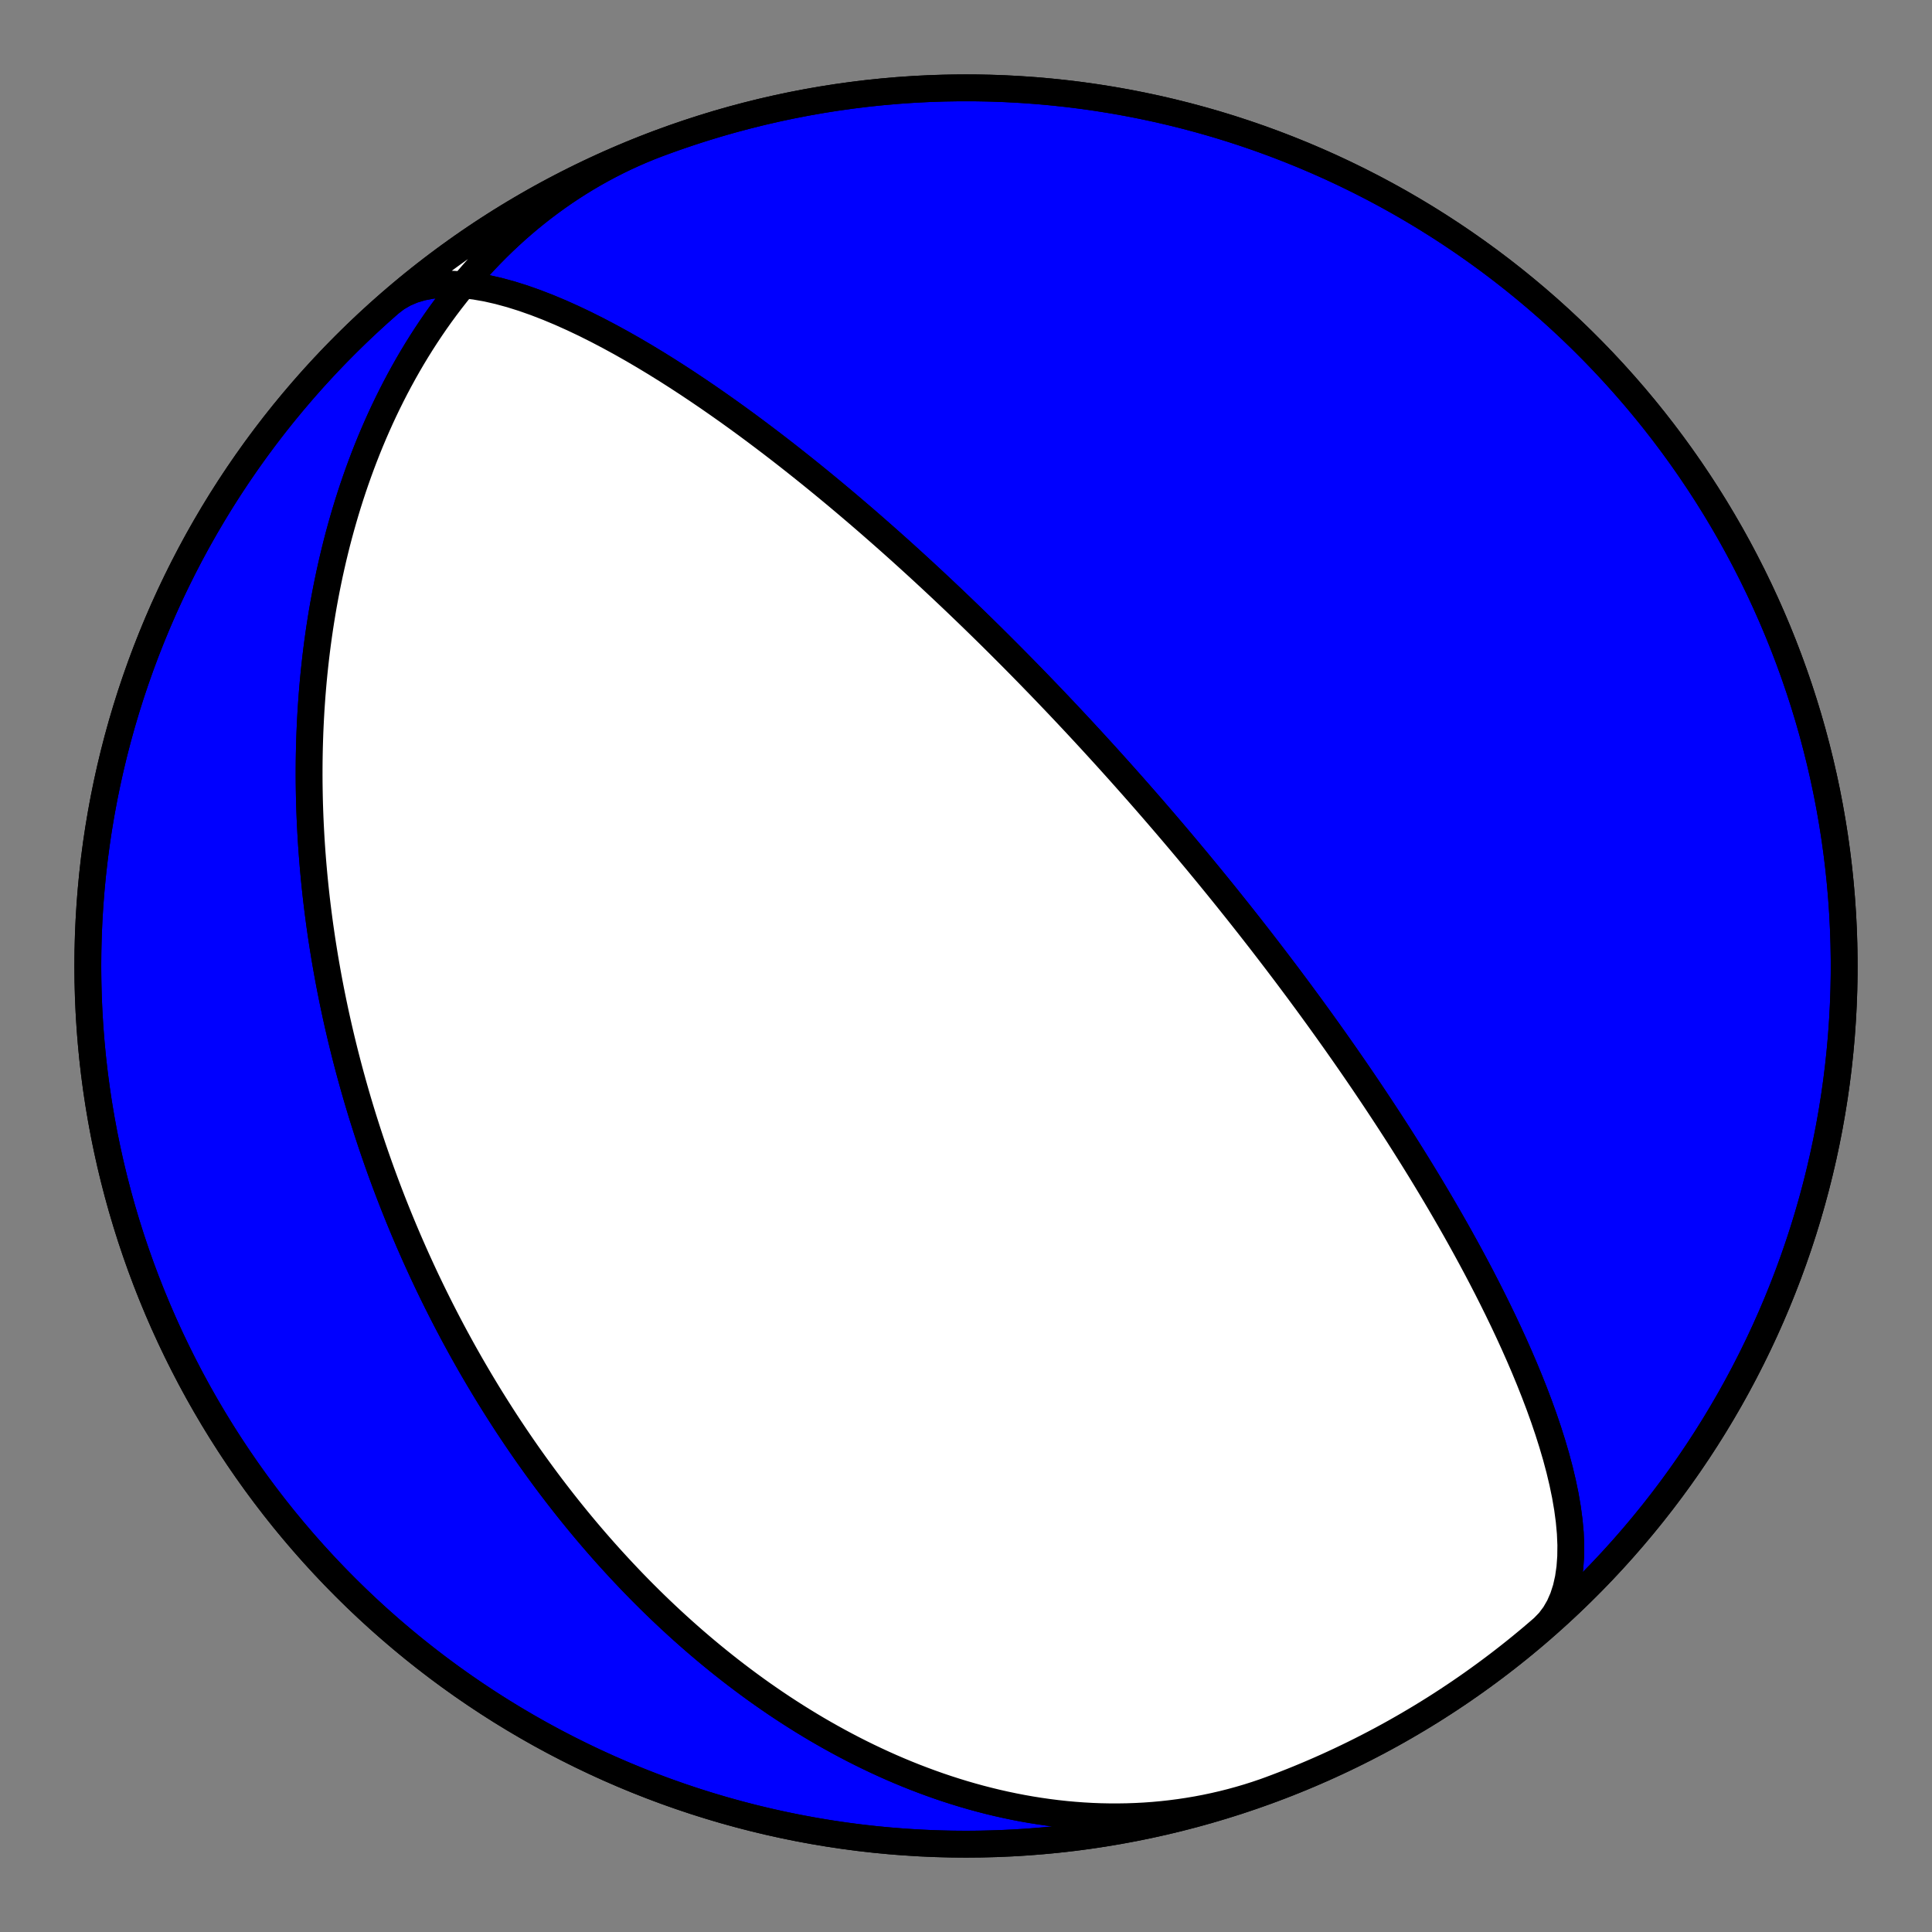 <?xml version="1.0" encoding="utf-8" standalone="no"?>
<!DOCTYPE svg PUBLIC "-//W3C//DTD SVG 1.1//EN"
  "http://www.w3.org/Graphics/SVG/1.1/DTD/svg11.dtd">
<!-- Created with matplotlib (https://matplotlib.org/) -->
<svg height="144pt" version="1.1" viewBox="0 0 144 144" width="144pt" xmlns="http://www.w3.org/2000/svg" xmlns:xlink="http://www.w3.org/1999/xlink">
 <rect x="0" y="0" width="144" height="144" fill="#808080" stroke="none"/>
 <defs>
  <style type="text/css">*{stroke-linecap:butt;stroke-linejoin:round;}</style>
 </defs>
 <g id="figure_1">
  <g id="patch_1">
   <path d="M 0 144 
L 144 144 
L 144 0 
L 0 0 
z
" style="fill:none;"/>
  </g>
  <g id="axes_1">
   <g id="PatchCollection_1">
    <path clip-path="url(#pc3ce1a259d)" d="M 29.058 22.601 
L 29.579 22.204 
L 30.154 21.872 
L 30.78 21.605 
L 31.454 21.405 
L 32.171 21.269 
L 32.929 21.196 
L 33.722 21.184 
L 34.547 21.23 
L 35.399 21.332 
L 36.274 21.486 
L 37.166 21.689 
L 38.073 21.936 
L 38.99 22.224 
L 39.912 22.549 
L 40.838 22.907 
L 41.763 23.294 
L 42.684 23.707 
L 43.599 24.141 
L 44.505 24.595 
L 45.401 25.065 
L 46.285 25.547 
L 47.155 26.04 
L 48.01 26.541 
L 48.849 27.048 
L 49.672 27.559 
L 50.477 28.072 
L 51.265 28.586 
L 52.034 29.1 
L 52.786 29.611 
L 53.519 30.12 
L 54.234 30.624 
L 54.931 31.125 
L 55.61 31.62 
L 56.271 32.109 
L 56.915 32.593 
L 57.542 33.069 
L 58.153 33.539 
L 58.747 34.002 
L 59.326 34.458 
L 59.889 34.906 
L 60.437 35.346 
L 60.971 35.78 
L 61.49 36.205 
L 61.996 36.623 
L 62.489 37.034 
L 62.969 37.437 
L 63.436 37.833 
L 63.892 38.222 
L 64.336 38.603 
L 64.768 38.977 
L 65.19 39.345 
L 65.602 39.706 
L 66.003 40.06 
L 66.395 40.407 
L 66.777 40.748 
L 67.151 41.083 
L 67.515 41.412 
L 67.871 41.735 
L 68.219 42.052 
L 68.559 42.364 
L 68.892 42.67 
L 69.217 42.971 
L 69.535 43.266 
L 69.846 43.557 
L 70.151 43.842 
L 70.449 44.123 
L 70.741 44.399 
L 71.027 44.67 
L 71.307 44.937 
L 71.582 45.2 
L 71.852 45.459 
L 72.116 45.713 
L 72.375 45.964 
L 72.63 46.211 
L 72.88 46.454 
L 73.125 46.693 
L 73.366 46.929 
L 73.602 47.161 
L 73.835 47.39 
L 74.063 47.616 
L 74.288 47.839 
L 74.509 48.059 
L 74.726 48.276 
L 74.94 48.49 
L 75.151 48.701 
L 75.358 48.909 
L 75.562 49.115 
L 75.763 49.318 
L 75.961 49.519 
L 76.156 49.717 
L 76.349 49.914 
L 76.539 50.107 
L 76.726 50.299 
L 76.91 50.488 
L 77.092 50.676 
L 77.272 50.861 
L 77.45 51.044 
L 77.625 51.226 
L 77.798 51.405 
L 77.969 51.583 
L 78.138 51.759 
L 78.304 51.934 
L 78.469 52.106 
L 78.633 52.277 
L 78.794 52.447 
L 78.954 52.615 
L 79.111 52.782 
L 79.268 52.947 
L 79.422 53.111 
L 79.576 53.274 
L 79.727 53.435 
L 79.877 53.595 
L 80.026 53.754 
L 80.174 53.912 
L 80.32 54.069 
L 80.465 54.224 
L 80.608 54.379 
L 80.751 54.532 
L 80.892 54.685 
L 81.032 54.837 
L 81.171 54.987 
L 81.309 55.137 
L 81.446 55.286 
L 81.582 55.435 
L 81.717 55.582 
L 81.851 55.729 
L 81.985 55.875 
L 82.117 56.02 
L 82.249 56.165 
L 82.38 56.309 
L 82.51 56.452 
L 82.639 56.595 
L 82.768 56.738 
L 82.896 56.879 
L 83.023 57.021 
L 83.15 57.162 
L 83.276 57.302 
L 83.402 57.442 
L 83.527 57.582 
L 83.651 57.721 
L 83.775 57.86 
L 83.899 57.999 
L 84.022 58.138 
L 84.145 58.276 
L 84.267 58.414 
L 84.389 58.551 
L 84.511 58.689 
L 84.632 58.827 
L 84.753 58.964 
L 84.874 59.101 
L 84.994 59.238 
L 85.114 59.375 
L 85.234 59.512 
L 85.354 59.649 
L 85.474 59.786 
L 85.593 59.924 
L 85.712 60.061 
L 85.832 60.198 
L 85.951 60.335 
L 86.07 60.473 
L 86.189 60.611 
L 86.308 60.748 
L 86.427 60.887 
L 86.546 61.025 
L 86.665 61.163 
L 86.784 61.302 
L 86.904 61.441 
L 87.023 61.581 
L 87.142 61.721 
L 87.262 61.861 
L 87.382 62.002 
L 87.502 62.143 
L 87.622 62.285 
L 87.742 62.427 
L 87.863 62.569 
L 87.984 62.712 
L 88.105 62.856 
L 88.226 63.001 
L 88.348 63.146 
L 88.47 63.291 
L 88.593 63.438 
L 88.716 63.585 
L 88.839 63.733 
L 88.963 63.881 
L 89.088 64.031 
L 89.213 64.181 
L 89.338 64.332 
L 89.464 64.485 
L 89.59 64.638 
L 89.718 64.792 
L 89.845 64.947 
L 89.974 65.103 
L 90.103 65.261 
L 90.233 65.419 
L 90.363 65.579 
L 90.494 65.74 
L 90.627 65.902 
L 90.76 66.066 
L 90.893 66.23 
L 91.028 66.397 
L 91.164 66.564 
L 91.3 66.734 
L 91.438 66.904 
L 91.576 67.077 
L 91.716 67.251 
L 91.856 67.427 
L 91.998 67.604 
L 92.141 67.783 
L 92.285 67.964 
L 92.43 68.147 
L 92.577 68.332 
L 92.725 68.52 
L 92.874 68.709 
L 93.025 68.9 
L 93.177 69.094 
L 93.33 69.29 
L 93.485 69.488 
L 93.642 69.689 
L 93.8 69.892 
L 93.96 70.098 
L 94.122 70.307 
L 94.285 70.519 
L 94.45 70.733 
L 94.617 70.95 
L 94.786 71.171 
L 94.957 71.394 
L 95.13 71.621 
L 95.305 71.851 
L 95.482 72.085 
L 95.662 72.322 
L 95.844 72.563 
L 96.028 72.808 
L 96.214 73.057 
L 96.403 73.31 
L 96.595 73.567 
L 96.789 73.828 
L 96.986 74.094 
L 97.185 74.365 
L 97.388 74.64 
L 97.593 74.92 
L 97.802 75.206 
L 98.013 75.497 
L 98.228 75.793 
L 98.446 76.095 
L 98.667 76.403 
L 98.892 76.716 
L 99.121 77.037 
L 99.353 77.363 
L 99.589 77.696 
L 99.828 78.037 
L 100.072 78.384 
L 100.32 78.739 
L 100.571 79.102 
L 100.828 79.472 
L 101.088 79.851 
L 101.353 80.238 
L 101.623 80.634 
L 101.897 81.04 
L 102.176 81.454 
L 102.46 81.879 
L 102.748 82.313 
L 103.042 82.758 
L 103.341 83.214 
L 103.646 83.682 
L 103.955 84.16 
L 104.271 84.651 
L 104.591 85.154 
L 104.917 85.67 
L 105.249 86.199 
L 105.586 86.742 
L 105.929 87.299 
L 106.277 87.87 
L 106.631 88.457 
L 106.99 89.059 
L 107.355 89.676 
L 107.724 90.31 
L 108.099 90.96 
L 108.479 91.627 
L 108.863 92.312 
L 109.251 93.014 
L 109.643 93.734 
L 110.039 94.473 
L 110.437 95.23 
L 110.837 96.005 
L 111.238 96.799 
L 111.64 97.611 
L 112.042 98.442 
L 112.441 99.29 
L 112.838 100.156 
L 113.23 101.039 
L 113.617 101.938 
L 113.995 102.853 
L 114.364 103.781 
L 114.721 104.721 
L 115.064 105.672 
L 115.39 106.632 
L 115.696 107.598 
L 115.981 108.567 
L 116.24 109.537 
L 116.47 110.504 
L 116.669 111.464 
L 116.832 112.414 
L 116.957 113.349 
L 117.041 114.265 
L 117.079 115.157 
L 117.069 116.02 
L 117.009 116.849 
L 116.895 117.64 
L 116.727 118.387 
L 116.501 119.087 
L 116.218 119.734 
L 115.876 120.326 
L 115.477 120.859 
L 115.02 121.33 
L 114.942 121.399 
L 114.073 122.141 
L 113.192 122.868 
L 112.298 123.579 
L 111.392 124.274 
L 110.473 124.954 
L 109.543 125.617 
L 108.602 126.264 
L 107.649 126.895 
L 106.686 127.509 
L 105.712 128.105 
L 104.727 128.685 
L 103.733 129.248 
L 102.729 129.793 
L 101.716 130.32 
L 100.693 130.83 
L 99.662 131.322 
L 98.623 131.796 
L 97.575 132.251 
L 96.52 132.688 
L 95.457 133.107 
L 94.387 133.507 
L 93.31 133.888 
L 92.227 134.251 
L 91.137 134.594 
L 90.042 134.919 
L 88.941 135.224 
L 87.835 135.51 
L 86.724 135.777 
L 85.609 136.024 
L 84.489 136.252 
L 83.366 136.46 
L 82.239 136.649 
L 81.11 136.818 
L 79.977 136.967 
L 78.842 137.096 
L 77.705 137.205 
L 76.566 137.295 
L 75.426 137.365 
L 74.284 137.415 
L 73.142 137.445 
L 72 137.455 
L 70.858 137.445 
L 69.716 137.415 
L 68.574 137.365 
L 67.434 137.295 
L 66.295 137.205 
L 65.158 137.096 
L 64.023 136.967 
L 62.89 136.818 
L 61.761 136.649 
L 60.634 136.46 
L 59.511 136.252 
L 58.391 136.024 
L 57.276 135.777 
L 56.165 135.51 
L 55.059 135.224 
L 53.958 134.919 
L 52.863 134.594 
L 51.773 134.251 
L 50.69 133.888 
L 49.613 133.507 
L 48.543 133.107 
L 47.48 132.688 
L 46.425 132.251 
L 45.377 131.796 
L 44.338 131.322 
L 43.307 130.83 
L 42.284 130.32 
L 41.271 129.793 
L 40.267 129.248 
L 39.273 128.685 
L 38.288 128.105 
L 37.314 127.509 
L 36.351 126.895 
L 35.398 126.264 
L 34.457 125.617 
L 33.527 124.954 
L 32.608 124.274 
L 31.702 123.579 
L 30.808 122.868 
L 29.927 122.141 
L 29.058 121.399 
L 28.202 120.642 
L 27.36 119.87 
L 26.531 119.084 
L 25.717 118.283 
L 24.916 117.469 
L 24.13 116.64 
L 23.358 115.798 
L 22.601 114.942 
L 21.859 114.073 
L 21.132 113.192 
L 20.421 112.298 
L 19.726 111.392 
L 19.046 110.473 
L 18.383 109.543 
L 17.736 108.602 
L 17.105 107.649 
L 16.491 106.686 
L 15.895 105.712 
L 15.315 104.727 
L 14.752 103.733 
L 14.207 102.729 
L 13.68 101.716 
L 13.17 100.693 
L 12.678 99.662 
L 12.204 98.623 
L 11.749 97.575 
L 11.312 96.52 
L 10.893 95.457 
L 10.493 94.387 
L 10.112 93.31 
L 9.749 92.227 
L 9.406 91.137 
L 9.081 90.042 
L 8.776 88.941 
L 8.49 87.835 
L 8.223 86.724 
L 7.976 85.609 
L 7.748 84.489 
L 7.54 83.366 
L 7.351 82.239 
L 7.182 81.11 
L 7.033 79.977 
L 6.904 78.842 
L 6.795 77.705 
L 6.705 76.566 
L 6.635 75.426 
L 6.585 74.284 
L 6.555 73.142 
L 6.545 72 
L 6.555 70.858 
L 6.585 69.716 
L 6.635 68.574 
L 6.705 67.434 
L 6.795 66.295 
L 6.904 65.158 
L 7.033 64.023 
L 7.182 62.89 
L 7.351 61.761 
L 7.54 60.634 
L 7.748 59.511 
L 7.976 58.391 
L 8.223 57.276 
L 8.49 56.165 
L 8.776 55.059 
L 9.081 53.958 
L 9.406 52.863 
L 9.749 51.773 
L 10.112 50.69 
L 10.493 49.613 
L 10.893 48.543 
L 11.312 47.48 
L 11.749 46.425 
L 12.204 45.377 
L 12.678 44.338 
L 13.17 43.307 
L 13.68 42.284 
L 14.207 41.271 
L 14.752 40.267 
L 15.315 39.273 
L 15.895 38.288 
L 16.491 37.314 
L 17.105 36.351 
L 17.736 35.398 
L 18.383 34.457 
L 19.046 33.527 
L 19.726 32.608 
L 20.421 31.702 
L 21.132 30.808 
L 21.859 29.927 
L 22.601 29.058 
L 23.358 28.202 
L 24.13 27.36 
L 24.916 26.531 
L 25.717 25.717 
L 26.531 24.916 
L 27.36 24.13 
L 28.202 23.358 
L 29.058 22.601 
L 29.927 21.859 
L 30.808 21.132 
L 31.702 20.421 
L 32.608 19.726 
L 33.527 19.046 
L 34.457 18.383 
L 35.398 17.736 
L 36.351 17.105 
L 37.314 16.491 
L 38.288 15.895 
L 39.273 15.315 
L 40.267 14.752 
L 41.271 14.207 
L 42.284 13.68 
L 43.307 13.17 
L 44.338 12.678 
L 45.377 12.204 
L 46.425 11.749 
L 47.48 11.312 
L 48.543 10.893 
L 49.027 10.709 
L 48.417 10.946 
L 47.812 11.195 
L 47.212 11.456 
L 46.617 11.729 
L 46.027 12.014 
L 45.444 12.311 
L 44.867 12.619 
L 44.295 12.938 
L 43.73 13.269 
L 43.172 13.611 
L 42.621 13.963 
L 42.076 14.326 
L 41.539 14.699 
L 41.009 15.083 
L 40.486 15.476 
L 39.971 15.879 
L 39.463 16.291 
L 38.964 16.713 
L 38.472 17.143 
L 37.988 17.583 
L 37.513 18.03 
L 37.046 18.486 
L 36.587 18.95 
L 36.136 19.421 
L 35.694 19.899 
L 35.26 20.385 
L 34.835 20.877 
L 34.418 21.376 
L 34.01 21.882 
L 33.61 22.393 
L 33.219 22.91 
L 32.836 23.432 
L 32.462 23.959 
L 32.097 24.492 
L 31.74 25.029 
L 31.392 25.57 
L 31.052 26.115 
L 30.72 26.665 
L 30.397 27.218 
L 30.083 27.774 
L 29.776 28.334 
L 29.478 28.896 
L 29.188 29.462 
L 28.906 30.029 
L 28.631 30.599 
L 28.365 31.171 
L 28.107 31.745 
L 27.856 32.321 
L 27.613 32.898 
L 27.378 33.476 
L 27.15 34.056 
L 26.93 34.636 
L 26.717 35.217 
L 26.511 35.799 
L 26.312 36.381 
L 26.12 36.963 
L 25.935 37.546 
L 25.757 38.128 
L 25.586 38.711 
L 25.421 39.293 
L 25.262 39.875 
L 25.11 40.456 
L 24.965 41.037 
L 24.825 41.617 
L 24.692 42.196 
L 24.564 42.774 
L 24.443 43.351 
L 24.327 43.927 
L 24.217 44.502 
L 24.112 45.076 
L 24.013 45.648 
L 23.92 46.219 
L 23.831 46.789 
L 23.748 47.357 
L 23.67 47.923 
L 23.597 48.488 
L 23.529 49.051 
L 23.466 49.613 
L 23.407 50.172 
L 23.353 50.73 
L 23.304 51.286 
L 23.259 51.84 
L 23.219 52.392 
L 23.182 52.943 
L 23.151 53.491 
L 23.123 54.037 
L 23.099 54.582 
L 23.08 55.124 
L 23.064 55.664 
L 23.052 56.203 
L 23.044 56.739 
L 23.04 57.273 
L 23.039 57.805 
L 23.042 58.335 
L 23.049 58.863 
L 23.059 59.389 
L 23.072 59.913 
L 23.089 60.435 
L 23.109 60.955 
L 23.133 61.473 
L 23.16 61.988 
L 23.189 62.502 
L 23.222 63.014 
L 23.258 63.523 
L 23.297 64.031 
L 23.339 64.537 
L 23.384 65.04 
L 23.431 65.542 
L 23.482 66.042 
L 23.535 66.54 
L 23.591 67.036 
L 23.65 67.53 
L 23.712 68.022 
L 23.776 68.513 
L 23.842 69.001 
L 23.912 69.488 
L 23.983 69.973 
L 24.058 70.456 
L 24.135 70.938 
L 24.214 71.418 
L 24.296 71.896 
L 24.38 72.372 
L 24.466 72.847 
L 24.555 73.32 
L 24.646 73.791 
L 24.74 74.261 
L 24.836 74.73 
L 24.934 75.197 
L 25.034 75.662 
L 25.137 76.126 
L 25.242 76.588 
L 25.349 77.049 
L 25.458 77.509 
L 25.57 77.967 
L 25.683 78.424 
L 25.799 78.879 
L 25.917 79.333 
L 26.037 79.786 
L 26.16 80.238 
L 26.284 80.688 
L 26.411 81.138 
L 26.539 81.586 
L 26.67 82.033 
L 26.803 82.478 
L 26.938 82.923 
L 27.075 83.367 
L 27.215 83.809 
L 27.356 84.25 
L 27.5 84.691 
L 27.645 85.13 
L 27.793 85.569 
L 27.943 86.007 
L 28.095 86.443 
L 28.249 86.879 
L 28.405 87.314 
L 28.564 87.748 
L 28.724 88.181 
L 28.887 88.614 
L 29.052 89.045 
L 29.219 89.476 
L 29.388 89.906 
L 29.56 90.336 
L 29.733 90.764 
L 29.909 91.192 
L 30.087 91.62 
L 30.268 92.047 
L 30.45 92.473 
L 30.635 92.898 
L 30.822 93.323 
L 31.012 93.748 
L 31.204 94.171 
L 31.398 94.595 
L 31.594 95.018 
L 31.793 95.44 
L 31.995 95.862 
L 32.198 96.283 
L 32.404 96.704 
L 32.613 97.124 
L 32.824 97.544 
L 33.038 97.964 
L 33.254 98.383 
L 33.473 98.802 
L 33.694 99.221 
L 33.918 99.639 
L 34.145 100.056 
L 34.374 100.474 
L 34.606 100.891 
L 34.841 101.307 
L 35.078 101.724 
L 35.319 102.14 
L 35.562 102.555 
L 35.808 102.971 
L 36.057 103.386 
L 36.308 103.801 
L 36.563 104.215 
L 36.821 104.629 
L 37.082 105.043 
L 37.346 105.457 
L 37.612 105.87 
L 37.882 106.283 
L 38.156 106.695 
L 38.432 107.107 
L 38.712 107.519 
L 38.995 107.931 
L 39.281 108.342 
L 39.571 108.753 
L 39.864 109.163 
L 40.161 109.573 
L 40.461 109.983 
L 40.764 110.392 
L 41.071 110.8 
L 41.382 111.208 
L 41.697 111.616 
L 42.015 112.023 
L 42.337 112.43 
L 42.663 112.836 
L 42.992 113.241 
L 43.326 113.646 
L 43.663 114.05 
L 44.005 114.453 
L 44.35 114.855 
L 44.7 115.257 
L 45.054 115.658 
L 45.412 116.058 
L 45.774 116.456 
L 46.14 116.854 
L 46.511 117.251 
L 46.886 117.647 
L 47.265 118.042 
L 47.649 118.435 
L 48.038 118.827 
L 48.43 119.217 
L 48.828 119.607 
L 49.23 119.994 
L 49.637 120.38 
L 50.048 120.764 
L 50.465 121.147 
L 50.886 121.528 
L 51.312 121.906 
L 51.742 122.283 
L 52.178 122.657 
L 52.618 123.029 
L 53.064 123.399 
L 53.514 123.766 
L 53.97 124.131 
L 54.43 124.493 
L 54.896 124.852 
L 55.367 125.208 
L 55.842 125.561 
L 56.323 125.911 
L 56.809 126.258 
L 57.301 126.6 
L 57.797 126.94 
L 58.298 127.275 
L 58.805 127.606 
L 59.317 127.933 
L 59.834 128.256 
L 60.356 128.575 
L 60.883 128.889 
L 61.415 129.197 
L 61.953 129.501 
L 62.495 129.8 
L 63.043 130.093 
L 63.595 130.381 
L 64.152 130.663 
L 64.715 130.939 
L 65.282 131.209 
L 65.854 131.473 
L 66.43 131.73 
L 67.011 131.98 
L 67.597 132.223 
L 68.187 132.459 
L 68.782 132.687 
L 69.38 132.908 
L 69.983 133.122 
L 70.59 133.327 
L 71.201 133.523 
L 71.816 133.712 
L 72.434 133.891 
L 73.056 134.062 
L 73.681 134.223 
L 74.31 134.376 
L 74.942 134.518 
L 75.576 134.651 
L 76.213 134.774 
L 76.853 134.887 
L 77.495 134.989 
L 78.139 135.081 
L 78.785 135.163 
L 79.433 135.233 
L 80.083 135.292 
L 80.733 135.34 
L 81.385 135.377 
L 82.038 135.402 
L 82.691 135.415 
L 83.344 135.416 
L 83.998 135.406 
L 84.652 135.383 
L 85.305 135.349 
L 85.957 135.302 
L 86.609 135.242 
L 87.259 135.17 
L 87.908 135.086 
L 88.555 134.989 
L 89.201 134.88 
L 89.844 134.758 
L 90.484 134.623 
L 91.122 134.476 
L 91.757 134.316 
L 92.388 134.143 
L 93.016 133.958 
L 93.64 133.76 
L 94.26 133.55 
L 94.875 133.327 
L 94.875 133.327 
L 95.942 132.919 
L 97.001 132.492 
L 98.053 132.046 
L 99.097 131.582 
L 100.133 131.1 
L 101.16 130.6 
L 102.178 130.082 
L 103.188 129.547 
L 104.187 128.994 
L 105.177 128.423 
L 106.157 127.836 
L 107.126 127.231 
L 108.084 126.61 
L 109.032 125.972 
L 109.968 125.317 
L 110.893 124.646 
L 111.806 123.959 
L 112.707 123.257 
L 113.595 122.539 
L 114.471 121.805 
L 115.333 121.056 
L 116.183 120.292 
L 117.019 119.514 
L 117.841 118.721 
L 118.65 117.914 
L 119.444 117.093 
L 120.224 116.258 
L 120.989 115.41 
L 121.739 114.548 
L 122.474 113.673 
L 123.194 112.786 
L 123.898 111.886 
L 124.586 110.975 
L 125.258 110.051 
L 125.914 109.116 
L 126.554 108.169 
L 127.176 107.212 
L 127.783 106.243 
L 128.372 105.264 
L 128.944 104.276 
L 129.498 103.277 
L 130.035 102.269 
L 130.555 101.251 
L 131.056 100.225 
L 131.54 99.19 
L 132.005 98.147 
L 132.453 97.095 
L 132.881 96.036 
L 133.292 94.97 
L 133.683 93.897 
L 134.056 92.817 
L 134.41 91.731 
L 134.745 90.639 
L 135.06 89.541 
L 135.357 88.438 
L 135.634 87.329 
L 135.892 86.217 
L 136.13 85.099 
L 136.349 83.978 
L 136.548 82.853 
L 136.728 81.725 
L 136.888 80.594 
L 137.028 79.46 
L 137.148 78.324 
L 137.249 77.186 
L 137.329 76.047 
L 137.39 74.906 
L 137.431 73.764 
L 137.452 72.622 
L 137.452 71.48 
L 137.433 70.337 
L 137.394 69.196 
L 137.336 68.055 
L 137.257 66.915 
L 137.158 65.777 
L 137.04 64.641 
L 136.901 63.507 
L 136.743 62.375 
L 136.565 61.247 
L 136.368 60.122 
L 136.151 59 
L 135.914 57.883 
L 135.658 56.769 
L 135.382 55.661 
L 135.088 54.557 
L 134.774 53.459 
L 134.44 52.366 
L 134.088 51.279 
L 133.717 50.199 
L 133.327 49.125 
L 132.919 48.058 
L 132.492 46.999 
L 132.046 45.947 
L 131.582 44.903 
L 131.1 43.867 
L 130.6 42.84 
L 130.082 41.822 
L 129.547 40.812 
L 128.994 39.813 
L 128.423 38.823 
L 127.836 37.843 
L 127.231 36.874 
L 126.61 35.916 
L 125.972 34.968 
L 125.317 34.032 
L 124.646 33.107 
L 123.959 32.194 
L 123.257 31.293 
L 122.539 30.405 
L 121.805 29.529 
L 121.056 28.667 
L 120.292 27.817 
L 119.514 26.981 
L 118.721 26.159 
L 117.914 25.35 
L 117.093 24.556 
L 116.258 23.776 
L 115.41 23.011 
L 114.548 22.261 
L 113.673 21.526 
L 112.786 20.806 
L 111.886 20.102 
L 110.975 19.414 
L 110.051 18.742 
L 109.116 18.086 
L 108.169 17.446 
L 107.212 16.824 
L 106.243 16.217 
L 105.264 15.628 
L 104.276 15.056 
L 103.277 14.502 
L 102.269 13.965 
L 101.251 13.445 
L 100.225 12.944 
L 99.19 12.46 
L 98.147 11.995 
L 97.095 11.547 
L 96.036 11.119 
L 94.97 10.708 
L 93.897 10.317 
L 92.817 9.944 
L 91.731 9.59 
L 90.639 9.255 
L 89.541 8.94 
L 88.438 8.643 
L 87.329 8.366 
L 86.217 8.108 
L 85.099 7.87 
L 83.978 7.651 
L 82.853 7.452 
L 81.725 7.272 
L 80.594 7.112 
L 79.46 6.972 
L 78.324 6.852 
L 77.186 6.751 
L 76.047 6.671 
L 74.906 6.61 
L 73.764 6.569 
L 72.622 6.548 
L 71.48 6.548 
L 70.337 6.567 
L 69.196 6.606 
L 68.055 6.664 
L 66.915 6.743 
L 65.777 6.842 
L 64.641 6.96 
L 63.507 7.099 
L 62.375 7.257 
L 61.247 7.435 
L 60.122 7.632 
L 59 7.849 
L 57.883 8.086 
L 56.769 8.342 
L 55.661 8.618 
L 54.557 8.912 
L 53.459 9.226 
L 52.366 9.56 
L 51.279 9.912 
L 50.199 10.283 
L 49.125 10.673 
L 48.058 11.081 
L 46.999 11.508 
L 45.947 11.954 
L 44.903 12.418 
L 43.867 12.9 
L 42.84 13.4 
L 41.822 13.918 
L 40.812 14.453 
L 39.813 15.006 
L 38.823 15.577 
L 37.843 16.164 
L 36.874 16.769 
L 35.916 17.39 
L 34.968 18.028 
L 34.032 18.683 
L 33.107 19.354 
L 32.194 20.041 
L 31.293 20.743 
L 30.405 21.461 
z
" style="fill:#0000ff;stroke:#000000;stroke-width:2;"/>
    <path clip-path="url(#pc3ce1a259d)" d="M 29.058 22.601 
L 29.579 22.204 
L 30.154 21.872 
L 30.78 21.605 
L 31.454 21.405 
L 32.171 21.269 
L 32.929 21.196 
L 33.722 21.184 
L 34.547 21.23 
L 35.399 21.332 
L 36.274 21.486 
L 37.166 21.689 
L 38.073 21.936 
L 38.99 22.224 
L 39.912 22.549 
L 40.838 22.907 
L 41.763 23.294 
L 42.684 23.707 
L 43.599 24.141 
L 44.505 24.595 
L 45.401 25.065 
L 46.285 25.547 
L 47.155 26.04 
L 48.01 26.541 
L 48.849 27.048 
L 49.672 27.559 
L 50.477 28.072 
L 51.265 28.586 
L 52.034 29.1 
L 52.786 29.611 
L 53.519 30.12 
L 54.234 30.624 
L 54.931 31.125 
L 55.61 31.62 
L 56.271 32.109 
L 56.915 32.593 
L 57.542 33.069 
L 58.153 33.539 
L 58.747 34.002 
L 59.326 34.458 
L 59.889 34.906 
L 60.437 35.346 
L 60.971 35.78 
L 61.49 36.205 
L 61.996 36.623 
L 62.489 37.034 
L 62.969 37.437 
L 63.436 37.833 
L 63.892 38.222 
L 64.336 38.603 
L 64.768 38.977 
L 65.19 39.345 
L 65.602 39.706 
L 66.003 40.06 
L 66.395 40.407 
L 66.777 40.748 
L 67.151 41.083 
L 67.515 41.412 
L 67.871 41.735 
L 68.219 42.052 
L 68.559 42.364 
L 68.892 42.67 
L 69.217 42.971 
L 69.535 43.266 
L 69.846 43.557 
L 70.151 43.842 
L 70.449 44.123 
L 70.741 44.399 
L 71.027 44.67 
L 71.307 44.937 
L 71.582 45.2 
L 71.852 45.459 
L 72.116 45.713 
L 72.375 45.964 
L 72.63 46.211 
L 72.88 46.454 
L 73.125 46.693 
L 73.366 46.929 
L 73.602 47.161 
L 73.835 47.39 
L 74.063 47.616 
L 74.288 47.839 
L 74.509 48.059 
L 74.726 48.276 
L 74.94 48.49 
L 75.151 48.701 
L 75.358 48.909 
L 75.562 49.115 
L 75.763 49.318 
L 75.961 49.519 
L 76.156 49.717 
L 76.349 49.914 
L 76.539 50.107 
L 76.726 50.299 
L 76.91 50.488 
L 77.092 50.676 
L 77.272 50.861 
L 77.45 51.044 
L 77.625 51.226 
L 77.798 51.405 
L 77.969 51.583 
L 78.138 51.759 
L 78.304 51.934 
L 78.469 52.106 
L 78.633 52.277 
L 78.794 52.447 
L 78.954 52.615 
L 79.111 52.782 
L 79.268 52.947 
L 79.422 53.111 
L 79.576 53.274 
L 79.727 53.435 
L 79.877 53.595 
L 80.026 53.754 
L 80.174 53.912 
L 80.32 54.069 
L 80.465 54.224 
L 80.608 54.379 
L 80.751 54.532 
L 80.892 54.685 
L 81.032 54.837 
L 81.171 54.987 
L 81.309 55.137 
L 81.446 55.286 
L 81.582 55.435 
L 81.717 55.582 
L 81.851 55.729 
L 81.985 55.875 
L 82.117 56.02 
L 82.249 56.165 
L 82.38 56.309 
L 82.51 56.452 
L 82.639 56.595 
L 82.768 56.738 
L 82.896 56.879 
L 83.023 57.021 
L 83.15 57.162 
L 83.276 57.302 
L 83.402 57.442 
L 83.527 57.582 
L 83.651 57.721 
L 83.775 57.86 
L 83.899 57.999 
L 84.022 58.138 
L 84.145 58.276 
L 84.267 58.414 
L 84.389 58.551 
L 84.511 58.689 
L 84.632 58.827 
L 84.753 58.964 
L 84.874 59.101 
L 84.994 59.238 
L 85.114 59.375 
L 85.234 59.512 
L 85.354 59.649 
L 85.474 59.786 
L 85.593 59.924 
L 85.712 60.061 
L 85.832 60.198 
L 85.951 60.335 
L 86.07 60.473 
L 86.189 60.611 
L 86.308 60.748 
L 86.427 60.887 
L 86.546 61.025 
L 86.665 61.163 
L 86.784 61.302 
L 86.904 61.441 
L 87.023 61.581 
L 87.142 61.721 
L 87.262 61.861 
L 87.382 62.002 
L 87.502 62.143 
L 87.622 62.285 
L 87.742 62.427 
L 87.863 62.569 
L 87.984 62.712 
L 88.105 62.856 
L 88.226 63.001 
L 88.348 63.146 
L 88.47 63.291 
L 88.593 63.438 
L 88.716 63.585 
L 88.839 63.733 
L 88.963 63.881 
L 89.088 64.031 
L 89.213 64.181 
L 89.338 64.332 
L 89.464 64.485 
L 89.59 64.638 
L 89.718 64.792 
L 89.845 64.947 
L 89.974 65.103 
L 90.103 65.261 
L 90.233 65.419 
L 90.363 65.579 
L 90.494 65.74 
L 90.627 65.902 
L 90.76 66.066 
L 90.893 66.23 
L 91.028 66.397 
L 91.164 66.564 
L 91.3 66.734 
L 91.438 66.904 
L 91.576 67.077 
L 91.716 67.251 
L 91.856 67.427 
L 91.998 67.604 
L 92.141 67.783 
L 92.285 67.964 
L 92.43 68.147 
L 92.577 68.332 
L 92.725 68.52 
L 92.874 68.709 
L 93.025 68.9 
L 93.177 69.094 
L 93.33 69.29 
L 93.485 69.488 
L 93.642 69.689 
L 93.8 69.892 
L 93.96 70.098 
L 94.122 70.307 
L 94.285 70.519 
L 94.45 70.733 
L 94.617 70.95 
L 94.786 71.171 
L 94.957 71.394 
L 95.13 71.621 
L 95.305 71.851 
L 95.482 72.085 
L 95.662 72.322 
L 95.844 72.563 
L 96.028 72.808 
L 96.214 73.057 
L 96.403 73.31 
L 96.595 73.567 
L 96.789 73.828 
L 96.986 74.094 
L 97.185 74.365 
L 97.388 74.64 
L 97.593 74.92 
L 97.802 75.206 
L 98.013 75.497 
L 98.228 75.793 
L 98.446 76.095 
L 98.667 76.403 
L 98.892 76.716 
L 99.121 77.037 
L 99.353 77.363 
L 99.589 77.696 
L 99.828 78.037 
L 100.072 78.384 
L 100.32 78.739 
L 100.571 79.102 
L 100.828 79.472 
L 101.088 79.851 
L 101.353 80.238 
L 101.623 80.634 
L 101.897 81.04 
L 102.176 81.454 
L 102.46 81.879 
L 102.748 82.313 
L 103.042 82.758 
L 103.341 83.214 
L 103.646 83.682 
L 103.955 84.16 
L 104.271 84.651 
L 104.591 85.154 
L 104.917 85.67 
L 105.249 86.199 
L 105.586 86.742 
L 105.929 87.299 
L 106.277 87.87 
L 106.631 88.457 
L 106.99 89.059 
L 107.355 89.676 
L 107.724 90.31 
L 108.099 90.96 
L 108.479 91.627 
L 108.863 92.312 
L 109.251 93.014 
L 109.643 93.734 
L 110.039 94.473 
L 110.437 95.23 
L 110.837 96.005 
L 111.238 96.799 
L 111.64 97.611 
L 112.042 98.442 
L 112.441 99.29 
L 112.838 100.156 
L 113.23 101.039 
L 113.617 101.938 
L 113.995 102.853 
L 114.364 103.781 
L 114.721 104.721 
L 115.064 105.672 
L 115.39 106.632 
L 115.696 107.598 
L 115.981 108.567 
L 116.24 109.537 
L 116.47 110.504 
L 116.669 111.464 
L 116.832 112.414 
L 116.957 113.349 
L 117.041 114.265 
L 117.079 115.157 
L 117.069 116.02 
L 117.009 116.849 
L 116.895 117.64 
L 116.727 118.387 
L 116.501 119.087 
L 116.218 119.734 
L 115.876 120.326 
L 115.477 120.859 
L 115.02 121.33 
L 114.942 121.399 
L 114.073 122.141 
L 113.192 122.868 
L 112.298 123.579 
L 111.392 124.274 
L 110.473 124.954 
L 109.543 125.617 
L 108.602 126.264 
L 107.649 126.895 
L 106.686 127.509 
L 105.712 128.105 
L 104.727 128.685 
L 103.733 129.248 
L 102.729 129.793 
L 101.716 130.32 
L 100.693 130.83 
L 99.662 131.322 
L 98.623 131.796 
L 97.575 132.251 
L 96.52 132.688 
L 95.457 133.107 
L 94.387 133.507 
L 93.31 133.888 
L 92.227 134.251 
L 91.137 134.594 
L 90.042 134.919 
L 88.941 135.224 
L 87.835 135.51 
L 86.724 135.777 
L 85.609 136.024 
L 84.489 136.252 
L 83.366 136.46 
L 82.239 136.649 
L 81.11 136.818 
L 79.977 136.967 
L 78.842 137.096 
L 77.705 137.205 
L 76.566 137.295 
L 75.426 137.365 
L 74.284 137.415 
L 73.142 137.445 
L 72 137.455 
L 70.858 137.445 
L 69.716 137.415 
L 68.574 137.365 
L 67.434 137.295 
L 66.295 137.205 
L 65.158 137.096 
L 64.023 136.967 
L 62.89 136.818 
L 61.761 136.649 
L 60.634 136.46 
L 59.511 136.252 
L 58.391 136.024 
L 57.276 135.777 
L 56.165 135.51 
L 55.059 135.224 
L 53.958 134.919 
L 52.863 134.594 
L 51.773 134.251 
L 50.69 133.888 
L 49.613 133.507 
L 48.543 133.107 
L 47.48 132.688 
L 46.425 132.251 
L 45.377 131.796 
L 44.338 131.322 
L 43.307 130.83 
L 42.284 130.32 
L 41.271 129.793 
L 40.267 129.248 
L 39.273 128.685 
L 38.288 128.105 
L 37.314 127.509 
L 36.351 126.895 
L 35.398 126.264 
L 34.457 125.617 
L 33.527 124.954 
L 32.608 124.274 
L 31.702 123.579 
L 30.808 122.868 
L 29.927 122.141 
L 29.058 121.399 
L 28.202 120.642 
L 27.36 119.87 
L 26.531 119.084 
L 25.717 118.283 
L 24.916 117.469 
L 24.13 116.64 
L 23.358 115.798 
L 22.601 114.942 
L 21.859 114.073 
L 21.132 113.192 
L 20.421 112.298 
L 19.726 111.392 
L 19.046 110.473 
L 18.383 109.543 
L 17.736 108.602 
L 17.105 107.649 
L 16.491 106.686 
L 15.895 105.712 
L 15.315 104.727 
L 14.752 103.733 
L 14.207 102.729 
L 13.68 101.716 
L 13.17 100.693 
L 12.678 99.662 
L 12.204 98.623 
L 11.749 97.575 
L 11.312 96.52 
L 10.893 95.457 
L 10.493 94.387 
L 10.112 93.31 
L 9.749 92.227 
L 9.406 91.137 
L 9.081 90.042 
L 8.776 88.941 
L 8.49 87.835 
L 8.223 86.724 
L 7.976 85.609 
L 7.748 84.489 
L 7.54 83.366 
L 7.351 82.239 
L 7.182 81.11 
L 7.033 79.977 
L 6.904 78.842 
L 6.795 77.705 
L 6.705 76.566 
L 6.635 75.426 
L 6.585 74.284 
L 6.555 73.142 
L 6.545 72 
L 6.555 70.858 
L 6.585 69.716 
L 6.635 68.574 
L 6.705 67.434 
L 6.795 66.295 
L 6.904 65.158 
L 7.033 64.023 
L 7.182 62.89 
L 7.351 61.761 
L 7.54 60.634 
L 7.748 59.511 
L 7.976 58.391 
L 8.223 57.276 
L 8.49 56.165 
L 8.776 55.059 
L 9.081 53.958 
L 9.406 52.863 
L 9.749 51.773 
L 10.112 50.69 
L 10.493 49.613 
L 10.893 48.543 
L 11.312 47.48 
L 11.749 46.425 
L 12.204 45.377 
L 12.678 44.338 
L 13.17 43.307 
L 13.68 42.284 
L 14.207 41.271 
L 14.752 40.267 
L 15.315 39.273 
L 15.895 38.288 
L 16.491 37.314 
L 17.105 36.351 
L 17.736 35.398 
L 18.383 34.457 
L 19.046 33.527 
L 19.726 32.608 
L 20.421 31.702 
L 21.132 30.808 
L 21.859 29.927 
L 22.601 29.058 
L 23.358 28.202 
L 24.13 27.36 
L 24.916 26.531 
L 25.717 25.717 
L 26.531 24.916 
L 27.36 24.13 
L 28.202 23.358 
L 29.058 22.601 
L 29.927 21.859 
L 30.808 21.132 
L 31.702 20.421 
L 32.608 19.726 
L 33.527 19.046 
L 34.457 18.383 
L 35.398 17.736 
L 36.351 17.105 
L 37.314 16.491 
L 38.288 15.895 
L 39.273 15.315 
L 40.267 14.752 
L 41.271 14.207 
L 42.284 13.68 
L 43.307 13.17 
L 44.338 12.678 
L 45.377 12.204 
L 46.425 11.749 
L 47.48 11.312 
L 48.543 10.893 
L 49.613 10.493 
L 50.69 10.112 
L 51.773 9.749 
L 52.863 9.406 
L 53.958 9.081 
L 55.059 8.776 
L 56.165 8.49 
L 57.276 8.223 
L 58.391 7.976 
L 59.511 7.748 
L 60.634 7.54 
L 61.761 7.351 
L 62.89 7.182 
L 64.023 7.033 
L 65.158 6.904 
L 66.295 6.795 
L 67.434 6.705 
L 68.574 6.635 
L 69.716 6.585 
L 70.858 6.555 
L 72 6.545 
L 73.142 6.555 
L 74.284 6.585 
L 75.426 6.635 
L 76.566 6.705 
L 77.705 6.795 
L 78.842 6.904 
L 79.977 7.033 
L 81.11 7.182 
L 82.239 7.351 
L 83.366 7.54 
L 84.489 7.748 
L 85.609 7.976 
L 86.724 8.223 
L 87.835 8.49 
L 88.941 8.776 
L 90.042 9.081 
L 91.137 9.406 
L 92.227 9.749 
L 93.31 10.112 
L 94.387 10.493 
L 95.457 10.893 
L 96.52 11.312 
L 97.575 11.749 
L 98.623 12.204 
L 99.662 12.678 
L 100.693 13.17 
L 101.716 13.68 
L 102.729 14.207 
L 103.733 14.752 
L 104.727 15.315 
L 105.712 15.895 
L 106.686 16.491 
L 107.649 17.105 
L 108.602 17.736 
L 109.543 18.383 
L 110.473 19.046 
L 111.392 19.726 
L 112.298 20.421 
L 113.192 21.132 
L 114.073 21.859 
L 114.942 22.601 
L 115.798 23.358 
L 116.64 24.13 
L 117.469 24.916 
L 118.283 25.717 
L 119.084 26.531 
L 119.87 27.36 
L 120.642 28.202 
L 121.399 29.058 
L 122.141 29.927 
L 122.868 30.808 
L 123.579 31.702 
L 124.274 32.608 
L 124.954 33.527 
L 125.617 34.457 
L 126.264 35.398 
L 126.895 36.351 
L 127.509 37.314 
L 128.105 38.288 
L 128.685 39.273 
L 129.248 40.267 
L 129.793 41.271 
L 130.32 42.284 
L 130.83 43.307 
L 131.322 44.338 
L 131.796 45.377 
L 132.251 46.425 
L 132.688 47.48 
L 133.107 48.543 
L 133.507 49.613 
L 133.888 50.69 
L 134.251 51.773 
L 134.594 52.863 
L 134.919 53.958 
L 135.224 55.059 
L 135.51 56.165 
L 135.777 57.276 
L 136.024 58.391 
L 136.252 59.511 
L 136.46 60.634 
L 136.649 61.761 
L 136.818 62.89 
L 136.967 64.023 
L 137.096 65.158 
L 137.205 66.295 
L 137.295 67.434 
L 137.365 68.574 
L 137.415 69.716 
L 137.445 70.858 
L 137.455 72 
L 137.445 73.142 
L 137.415 74.284 
L 137.365 75.426 
L 137.295 76.566 
L 137.205 77.705 
L 137.096 78.842 
L 136.967 79.977 
L 136.818 81.11 
L 136.649 82.239 
L 136.46 83.366 
L 136.252 84.489 
L 136.024 85.609 
L 135.777 86.724 
L 135.51 87.835 
L 135.224 88.941 
L 134.919 90.042 
L 134.594 91.137 
L 134.251 92.227 
L 133.888 93.31 
L 133.507 94.387 
L 133.107 95.457 
L 132.688 96.52 
L 132.251 97.575 
L 131.796 98.623 
L 131.322 99.662 
L 130.83 100.693 
L 130.32 101.716 
L 129.793 102.729 
L 129.248 103.733 
L 128.685 104.727 
L 128.105 105.712 
L 127.509 106.686 
L 126.895 107.649 
L 126.264 108.602 
L 125.617 109.543 
L 124.954 110.473 
L 124.274 111.392 
L 123.579 112.298 
L 122.868 113.192 
L 122.141 114.073 
L 121.399 114.942 
L 120.642 115.798 
L 119.87 116.64 
L 119.084 117.469 
L 118.283 118.283 
L 117.469 119.084 
L 116.64 119.87 
L 115.798 120.642 
L 114.942 121.399 
L 114.073 122.141 
L 113.192 122.868 
L 112.298 123.579 
L 111.392 124.274 
L 110.473 124.954 
L 109.543 125.617 
L 108.602 126.264 
L 107.649 126.895 
L 106.686 127.509 
L 105.712 128.105 
L 104.727 128.685 
L 103.733 129.248 
L 102.729 129.793 
L 101.716 130.32 
L 100.693 130.83 
L 99.662 131.322 
L 98.623 131.796 
L 97.575 132.251 
L 96.52 132.688 
L 95.457 133.107 
L 94.875 133.327 
L 94.26 133.55 
L 93.64 133.76 
L 93.016 133.958 
L 92.388 134.143 
L 91.757 134.316 
L 91.122 134.476 
L 90.484 134.623 
L 89.844 134.758 
L 89.201 134.88 
L 88.555 134.989 
L 87.908 135.086 
L 87.259 135.17 
L 86.609 135.242 
L 85.957 135.302 
L 85.305 135.349 
L 84.652 135.383 
L 83.998 135.406 
L 83.344 135.416 
L 82.691 135.415 
L 82.038 135.402 
L 81.385 135.377 
L 80.733 135.34 
L 80.083 135.292 
L 79.433 135.233 
L 78.785 135.163 
L 78.139 135.081 
L 77.495 134.989 
L 76.853 134.887 
L 76.213 134.774 
L 75.576 134.651 
L 74.942 134.518 
L 74.31 134.376 
L 73.681 134.223 
L 73.056 134.062 
L 72.434 133.891 
L 71.816 133.712 
L 71.201 133.523 
L 70.59 133.327 
L 69.983 133.122 
L 69.38 132.908 
L 68.782 132.687 
L 68.187 132.459 
L 67.597 132.223 
L 67.011 131.98 
L 66.43 131.73 
L 65.854 131.473 
L 65.282 131.209 
L 64.715 130.939 
L 64.152 130.663 
L 63.595 130.381 
L 63.043 130.093 
L 62.495 129.8 
L 61.953 129.501 
L 61.415 129.197 
L 60.883 128.889 
L 60.356 128.575 
L 59.834 128.256 
L 59.317 127.933 
L 58.805 127.606 
L 58.298 127.275 
L 57.797 126.94 
L 57.301 126.6 
L 56.809 126.258 
L 56.323 125.911 
L 55.842 125.561 
L 55.367 125.208 
L 54.896 124.852 
L 54.43 124.493 
L 53.97 124.131 
L 53.514 123.766 
L 53.064 123.399 
L 52.618 123.029 
L 52.178 122.657 
L 51.742 122.283 
L 51.312 121.906 
L 50.886 121.528 
L 50.465 121.147 
L 50.048 120.764 
L 49.637 120.38 
L 49.23 119.994 
L 48.828 119.607 
L 48.43 119.217 
L 48.038 118.827 
L 47.649 118.435 
L 47.265 118.042 
L 46.886 117.647 
L 46.511 117.251 
L 46.14 116.854 
L 45.774 116.456 
L 45.412 116.058 
L 45.054 115.658 
L 44.7 115.257 
L 44.35 114.855 
L 44.005 114.453 
L 43.663 114.05 
L 43.326 113.646 
L 42.992 113.241 
L 42.663 112.836 
L 42.337 112.43 
L 42.015 112.023 
L 41.697 111.616 
L 41.382 111.208 
L 41.071 110.8 
L 40.764 110.392 
L 40.461 109.983 
L 40.161 109.573 
L 39.864 109.163 
L 39.571 108.753 
L 39.281 108.342 
L 38.995 107.931 
L 38.712 107.519 
L 38.432 107.107 
L 38.156 106.695 
L 37.882 106.283 
L 37.612 105.87 
L 37.346 105.457 
L 37.082 105.043 
L 36.821 104.629 
L 36.563 104.215 
L 36.308 103.801 
L 36.057 103.386 
L 35.808 102.971 
L 35.562 102.555 
L 35.319 102.14 
L 35.078 101.724 
L 34.841 101.307 
L 34.606 100.891 
L 34.374 100.474 
L 34.145 100.056 
L 33.918 99.639 
L 33.694 99.221 
L 33.473 98.802 
L 33.254 98.383 
L 33.038 97.964 
L 32.824 97.544 
L 32.613 97.124 
L 32.404 96.704 
L 32.198 96.283 
L 31.995 95.862 
L 31.793 95.44 
L 31.594 95.018 
L 31.398 94.595 
L 31.204 94.171 
L 31.012 93.748 
L 30.822 93.323 
L 30.635 92.898 
L 30.45 92.473 
L 30.268 92.047 
L 30.087 91.62 
L 29.909 91.192 
L 29.733 90.764 
L 29.56 90.336 
L 29.388 89.906 
L 29.219 89.476 
L 29.052 89.045 
L 28.887 88.614 
L 28.724 88.181 
L 28.564 87.748 
L 28.405 87.314 
L 28.249 86.879 
L 28.095 86.443 
L 27.943 86.007 
L 27.793 85.569 
L 27.645 85.13 
L 27.5 84.691 
L 27.356 84.25 
L 27.215 83.809 
L 27.075 83.367 
L 26.938 82.923 
L 26.803 82.478 
L 26.67 82.033 
L 26.539 81.586 
L 26.411 81.138 
L 26.284 80.688 
L 26.16 80.238 
L 26.037 79.786 
L 25.917 79.333 
L 25.799 78.879 
L 25.683 78.424 
L 25.57 77.967 
L 25.458 77.509 
L 25.349 77.049 
L 25.242 76.588 
L 25.137 76.126 
L 25.034 75.662 
L 24.934 75.197 
L 24.836 74.73 
L 24.74 74.261 
L 24.646 73.791 
L 24.555 73.32 
L 24.466 72.847 
L 24.38 72.372 
L 24.296 71.896 
L 24.214 71.418 
L 24.135 70.938 
L 24.058 70.456 
L 23.983 69.973 
L 23.912 69.488 
L 23.842 69.001 
L 23.776 68.513 
L 23.712 68.022 
L 23.65 67.53 
L 23.591 67.036 
L 23.535 66.54 
L 23.482 66.042 
L 23.431 65.542 
L 23.384 65.04 
L 23.339 64.537 
L 23.297 64.031 
L 23.258 63.523 
L 23.222 63.014 
L 23.189 62.502 
L 23.16 61.988 
L 23.133 61.473 
L 23.109 60.955 
L 23.089 60.435 
L 23.072 59.913 
L 23.059 59.389 
L 23.049 58.863 
L 23.042 58.335 
L 23.039 57.805 
L 23.04 57.273 
L 23.044 56.739 
L 23.052 56.203 
L 23.064 55.664 
L 23.08 55.124 
L 23.099 54.582 
L 23.123 54.037 
L 23.151 53.491 
L 23.182 52.943 
L 23.219 52.392 
L 23.259 51.84 
L 23.304 51.286 
L 23.353 50.73 
L 23.407 50.172 
L 23.466 49.613 
L 23.529 49.051 
L 23.597 48.488 
L 23.67 47.923 
L 23.748 47.357 
L 23.831 46.789 
L 23.92 46.219 
L 24.013 45.648 
L 24.112 45.076 
L 24.217 44.502 
L 24.327 43.927 
L 24.443 43.351 
L 24.564 42.774 
L 24.692 42.196 
L 24.825 41.617 
L 24.965 41.037 
L 25.11 40.456 
L 25.262 39.875 
L 25.421 39.293 
L 25.586 38.711 
L 25.757 38.128 
L 25.935 37.546 
L 26.12 36.963 
L 26.312 36.381 
L 26.511 35.799 
L 26.717 35.217 
L 26.93 34.636 
L 27.15 34.056 
L 27.378 33.476 
L 27.613 32.898 
L 27.856 32.321 
L 28.107 31.745 
L 28.365 31.171 
L 28.631 30.599 
L 28.906 30.029 
L 29.188 29.462 
L 29.478 28.896 
L 29.776 28.334 
L 30.083 27.774 
L 30.397 27.218 
L 30.72 26.665 
L 31.052 26.115 
L 31.392 25.57 
L 31.74 25.029 
L 32.097 24.492 
L 32.462 23.959 
L 32.836 23.432 
L 33.219 22.91 
L 33.61 22.393 
L 34.01 21.882 
L 34.418 21.376 
L 34.835 20.877 
L 35.26 20.385 
L 35.694 19.899 
L 36.136 19.421 
L 36.587 18.95 
L 37.046 18.486 
L 37.513 18.03 
L 37.988 17.583 
L 38.472 17.143 
L 38.964 16.713 
L 39.463 16.291 
L 39.971 15.879 
L 40.486 15.476 
L 41.009 15.083 
L 41.539 14.699 
L 42.076 14.326 
L 42.621 13.963 
L 43.172 13.611 
L 43.73 13.269 
L 44.295 12.938 
L 44.867 12.619 
L 45.444 12.311 
L 46.027 12.014 
L 46.617 11.729 
L 47.212 11.456 
L 47.812 11.195 
L 48.417 10.946 
L 49.027 10.709 
L 49.125 10.673 
L 48.058 11.081 
L 46.999 11.508 
L 45.947 11.954 
L 44.903 12.418 
L 43.867 12.9 
L 42.84 13.4 
L 41.822 13.918 
L 40.812 14.453 
L 39.813 15.006 
L 38.823 15.577 
L 37.843 16.164 
L 36.874 16.769 
L 35.916 17.39 
L 34.968 18.028 
L 34.032 18.683 
L 33.107 19.354 
L 32.194 20.041 
L 31.293 20.743 
L 30.405 21.461 
L 29.529 22.195 
L 28.667 22.944 
L 27.817 23.708 
L 26.981 24.486 
L 26.159 25.279 
L 25.35 26.086 
L 24.556 26.907 
L 23.776 27.742 
L 23.011 28.59 
L 22.261 29.452 
L 21.526 30.327 
L 20.806 31.214 
L 20.102 32.114 
L 19.414 33.025 
L 18.742 33.949 
L 18.086 34.884 
L 17.446 35.831 
L 16.824 36.788 
L 16.217 37.757 
L 15.628 38.736 
L 15.056 39.724 
L 14.502 40.723 
L 13.965 41.731 
L 13.445 42.749 
L 12.944 43.775 
L 12.46 44.81 
L 11.995 45.853 
L 11.547 46.905 
L 11.119 47.964 
L 10.708 49.03 
L 10.317 50.103 
L 9.944 51.183 
L 9.59 52.269 
L 9.255 53.361 
L 8.94 54.459 
L 8.643 55.562 
L 8.366 56.671 
L 8.108 57.783 
L 7.87 58.901 
L 7.651 60.022 
L 7.452 61.147 
L 7.272 62.275 
L 7.112 63.406 
L 6.972 64.54 
L 6.852 65.676 
L 6.751 66.814 
L 6.671 67.953 
L 6.61 69.094 
L 6.569 70.236 
L 6.548 71.378 
L 6.548 72.52 
L 6.567 73.663 
L 6.606 74.804 
L 6.664 75.945 
L 6.743 77.085 
L 6.842 78.223 
L 6.96 79.359 
L 7.099 80.493 
L 7.257 81.625 
L 7.435 82.753 
L 7.632 83.878 
L 7.849 85 
L 8.086 86.117 
L 8.342 87.231 
L 8.618 88.339 
L 8.912 89.443 
L 9.226 90.541 
L 9.56 91.634 
L 9.912 92.721 
L 10.283 93.801 
L 10.673 94.875 
L 11.081 95.942 
L 11.508 97.001 
L 11.954 98.053 
L 12.418 99.097 
L 12.9 100.133 
L 13.4 101.16 
L 13.918 102.178 
L 14.453 103.188 
L 15.006 104.187 
L 15.577 105.177 
L 16.164 106.157 
L 16.769 107.126 
L 17.39 108.084 
L 18.028 109.032 
L 18.683 109.968 
L 19.354 110.893 
L 20.041 111.806 
L 20.743 112.707 
L 21.461 113.595 
L 22.195 114.471 
L 22.944 115.333 
L 23.708 116.183 
L 24.486 117.019 
L 25.279 117.841 
L 26.086 118.65 
L 26.907 119.444 
L 27.742 120.224 
L 28.59 120.989 
L 29.452 121.739 
L 30.327 122.474 
L 31.214 123.194 
L 32.114 123.898 
L 33.025 124.586 
L 33.949 125.258 
L 34.884 125.914 
L 35.831 126.554 
L 36.788 127.176 
L 37.757 127.783 
L 38.736 128.372 
L 39.724 128.944 
L 40.723 129.498 
L 41.731 130.035 
L 42.749 130.555 
L 43.775 131.056 
L 44.81 131.54 
L 45.853 132.005 
L 46.905 132.453 
L 47.964 132.881 
L 49.03 133.292 
L 50.103 133.683 
L 51.183 134.056 
L 52.269 134.41 
L 53.361 134.745 
L 54.459 135.06 
L 55.562 135.357 
L 56.671 135.634 
L 57.783 135.892 
L 58.901 136.13 
L 60.022 136.349 
L 61.147 136.548 
L 62.275 136.728 
L 63.406 136.888 
L 64.54 137.028 
L 65.676 137.148 
L 66.814 137.249 
L 67.953 137.329 
L 69.094 137.39 
L 70.236 137.431 
L 71.378 137.452 
L 72.52 137.452 
L 73.663 137.433 
L 74.804 137.394 
L 75.945 137.336 
L 77.085 137.257 
L 78.223 137.158 
L 79.359 137.04 
L 80.493 136.901 
L 81.625 136.743 
L 82.753 136.565 
L 83.878 136.368 
L 85 136.151 
L 86.117 135.914 
L 87.231 135.658 
L 88.339 135.382 
L 89.443 135.088 
L 90.541 134.774 
L 91.634 134.44 
L 92.721 134.088 
L 93.801 133.717 
L 94.875 133.327 
L 95.942 132.919 
L 97.001 132.492 
L 98.053 132.046 
L 99.097 131.582 
L 100.133 131.1 
L 101.16 130.6 
L 102.178 130.082 
L 103.188 129.547 
L 104.187 128.994 
L 105.177 128.423 
L 106.157 127.836 
L 107.126 127.231 
L 108.084 126.61 
L 109.032 125.972 
L 109.968 125.317 
L 110.893 124.646 
L 111.806 123.959 
L 112.707 123.257 
L 113.595 122.539 
L 114.471 121.805 
L 115.333 121.056 
L 116.183 120.292 
L 117.019 119.514 
L 117.841 118.721 
L 118.65 117.914 
L 119.444 117.093 
L 120.224 116.258 
L 120.989 115.41 
L 121.739 114.548 
L 122.474 113.673 
L 123.194 112.786 
L 123.898 111.886 
L 124.586 110.975 
L 125.258 110.051 
L 125.914 109.116 
L 126.554 108.169 
L 127.176 107.212 
L 127.783 106.243 
L 128.372 105.264 
L 128.944 104.276 
L 129.498 103.277 
L 130.035 102.269 
L 130.555 101.251 
L 131.056 100.225 
L 131.54 99.19 
L 132.005 98.147 
L 132.453 97.095 
L 132.881 96.036 
L 133.292 94.97 
L 133.683 93.897 
L 134.056 92.817 
L 134.41 91.731 
L 134.745 90.639 
L 135.06 89.541 
L 135.357 88.438 
L 135.634 87.329 
L 135.892 86.217 
L 136.13 85.099 
L 136.349 83.978 
L 136.548 82.853 
L 136.728 81.725 
L 136.888 80.594 
L 137.028 79.46 
L 137.148 78.324 
L 137.249 77.186 
L 137.329 76.047 
L 137.39 74.906 
L 137.431 73.764 
L 137.452 72.622 
L 137.452 71.48 
L 137.433 70.337 
L 137.394 69.196 
L 137.336 68.055 
L 137.257 66.915 
L 137.158 65.777 
L 137.04 64.641 
L 136.901 63.507 
L 136.743 62.375 
L 136.565 61.247 
L 136.368 60.122 
L 136.151 59 
L 135.914 57.883 
L 135.658 56.769 
L 135.382 55.661 
L 135.088 54.557 
L 134.774 53.459 
L 134.44 52.366 
L 134.088 51.279 
L 133.717 50.199 
L 133.327 49.125 
L 132.919 48.058 
L 132.492 46.999 
L 132.046 45.947 
L 131.582 44.903 
L 131.1 43.867 
L 130.6 42.84 
L 130.082 41.822 
L 129.547 40.812 
L 128.994 39.813 
L 128.423 38.823 
L 127.836 37.843 
L 127.231 36.874 
L 126.61 35.916 
L 125.972 34.968 
L 125.317 34.032 
L 124.646 33.107 
L 123.959 32.194 
L 123.257 31.293 
L 122.539 30.405 
L 121.805 29.529 
L 121.056 28.667 
L 120.292 27.817 
L 119.514 26.981 
L 118.721 26.159 
L 117.914 25.35 
L 117.093 24.556 
L 116.258 23.776 
L 115.41 23.011 
L 114.548 22.261 
L 113.673 21.526 
L 112.786 20.806 
L 111.886 20.102 
L 110.975 19.414 
L 110.051 18.742 
L 109.116 18.086 
L 108.169 17.446 
L 107.212 16.824 
L 106.243 16.217 
L 105.264 15.628 
L 104.276 15.056 
L 103.277 14.502 
L 102.269 13.965 
L 101.251 13.445 
L 100.225 12.944 
L 99.19 12.46 
L 98.147 11.995 
L 97.095 11.547 
L 96.036 11.119 
L 94.97 10.708 
L 93.897 10.317 
L 92.817 9.944 
L 91.731 9.59 
L 90.639 9.255 
L 89.541 8.94 
L 88.438 8.643 
L 87.329 8.366 
L 86.217 8.108 
L 85.099 7.87 
L 83.978 7.651 
L 82.853 7.452 
L 81.725 7.272 
L 80.594 7.112 
L 79.46 6.972 
L 78.324 6.852 
L 77.186 6.751 
L 76.047 6.671 
L 74.906 6.61 
L 73.764 6.569 
L 72.622 6.548 
L 71.48 6.548 
L 70.337 6.567 
L 69.196 6.606 
L 68.055 6.664 
L 66.915 6.743 
L 65.777 6.842 
L 64.641 6.96 
L 63.507 7.099 
L 62.375 7.257 
L 61.247 7.435 
L 60.122 7.632 
L 59 7.849 
L 57.883 8.086 
L 56.769 8.342 
L 55.661 8.618 
L 54.557 8.912 
L 53.459 9.226 
L 52.366 9.56 
L 51.279 9.912 
L 50.199 10.283 
L 49.125 10.673 
L 48.058 11.081 
L 46.999 11.508 
L 45.947 11.954 
L 44.903 12.418 
L 43.867 12.9 
L 42.84 13.4 
L 41.822 13.918 
L 40.812 14.453 
L 39.813 15.006 
L 38.823 15.577 
L 37.843 16.164 
L 36.874 16.769 
L 35.916 17.39 
L 34.968 18.028 
L 34.032 18.683 
L 33.107 19.354 
L 32.194 20.041 
L 31.293 20.743 
L 30.405 21.461 
z
" style="fill:#ffffff;stroke:#000000;stroke-width:2;"/>
   </g>
  </g>
 </g>
 <defs>
  <clipPath id="pc3ce1a259d">
   <rect height="144" width="144" x="0" y="0"/>
  </clipPath>
 </defs>
</svg>
